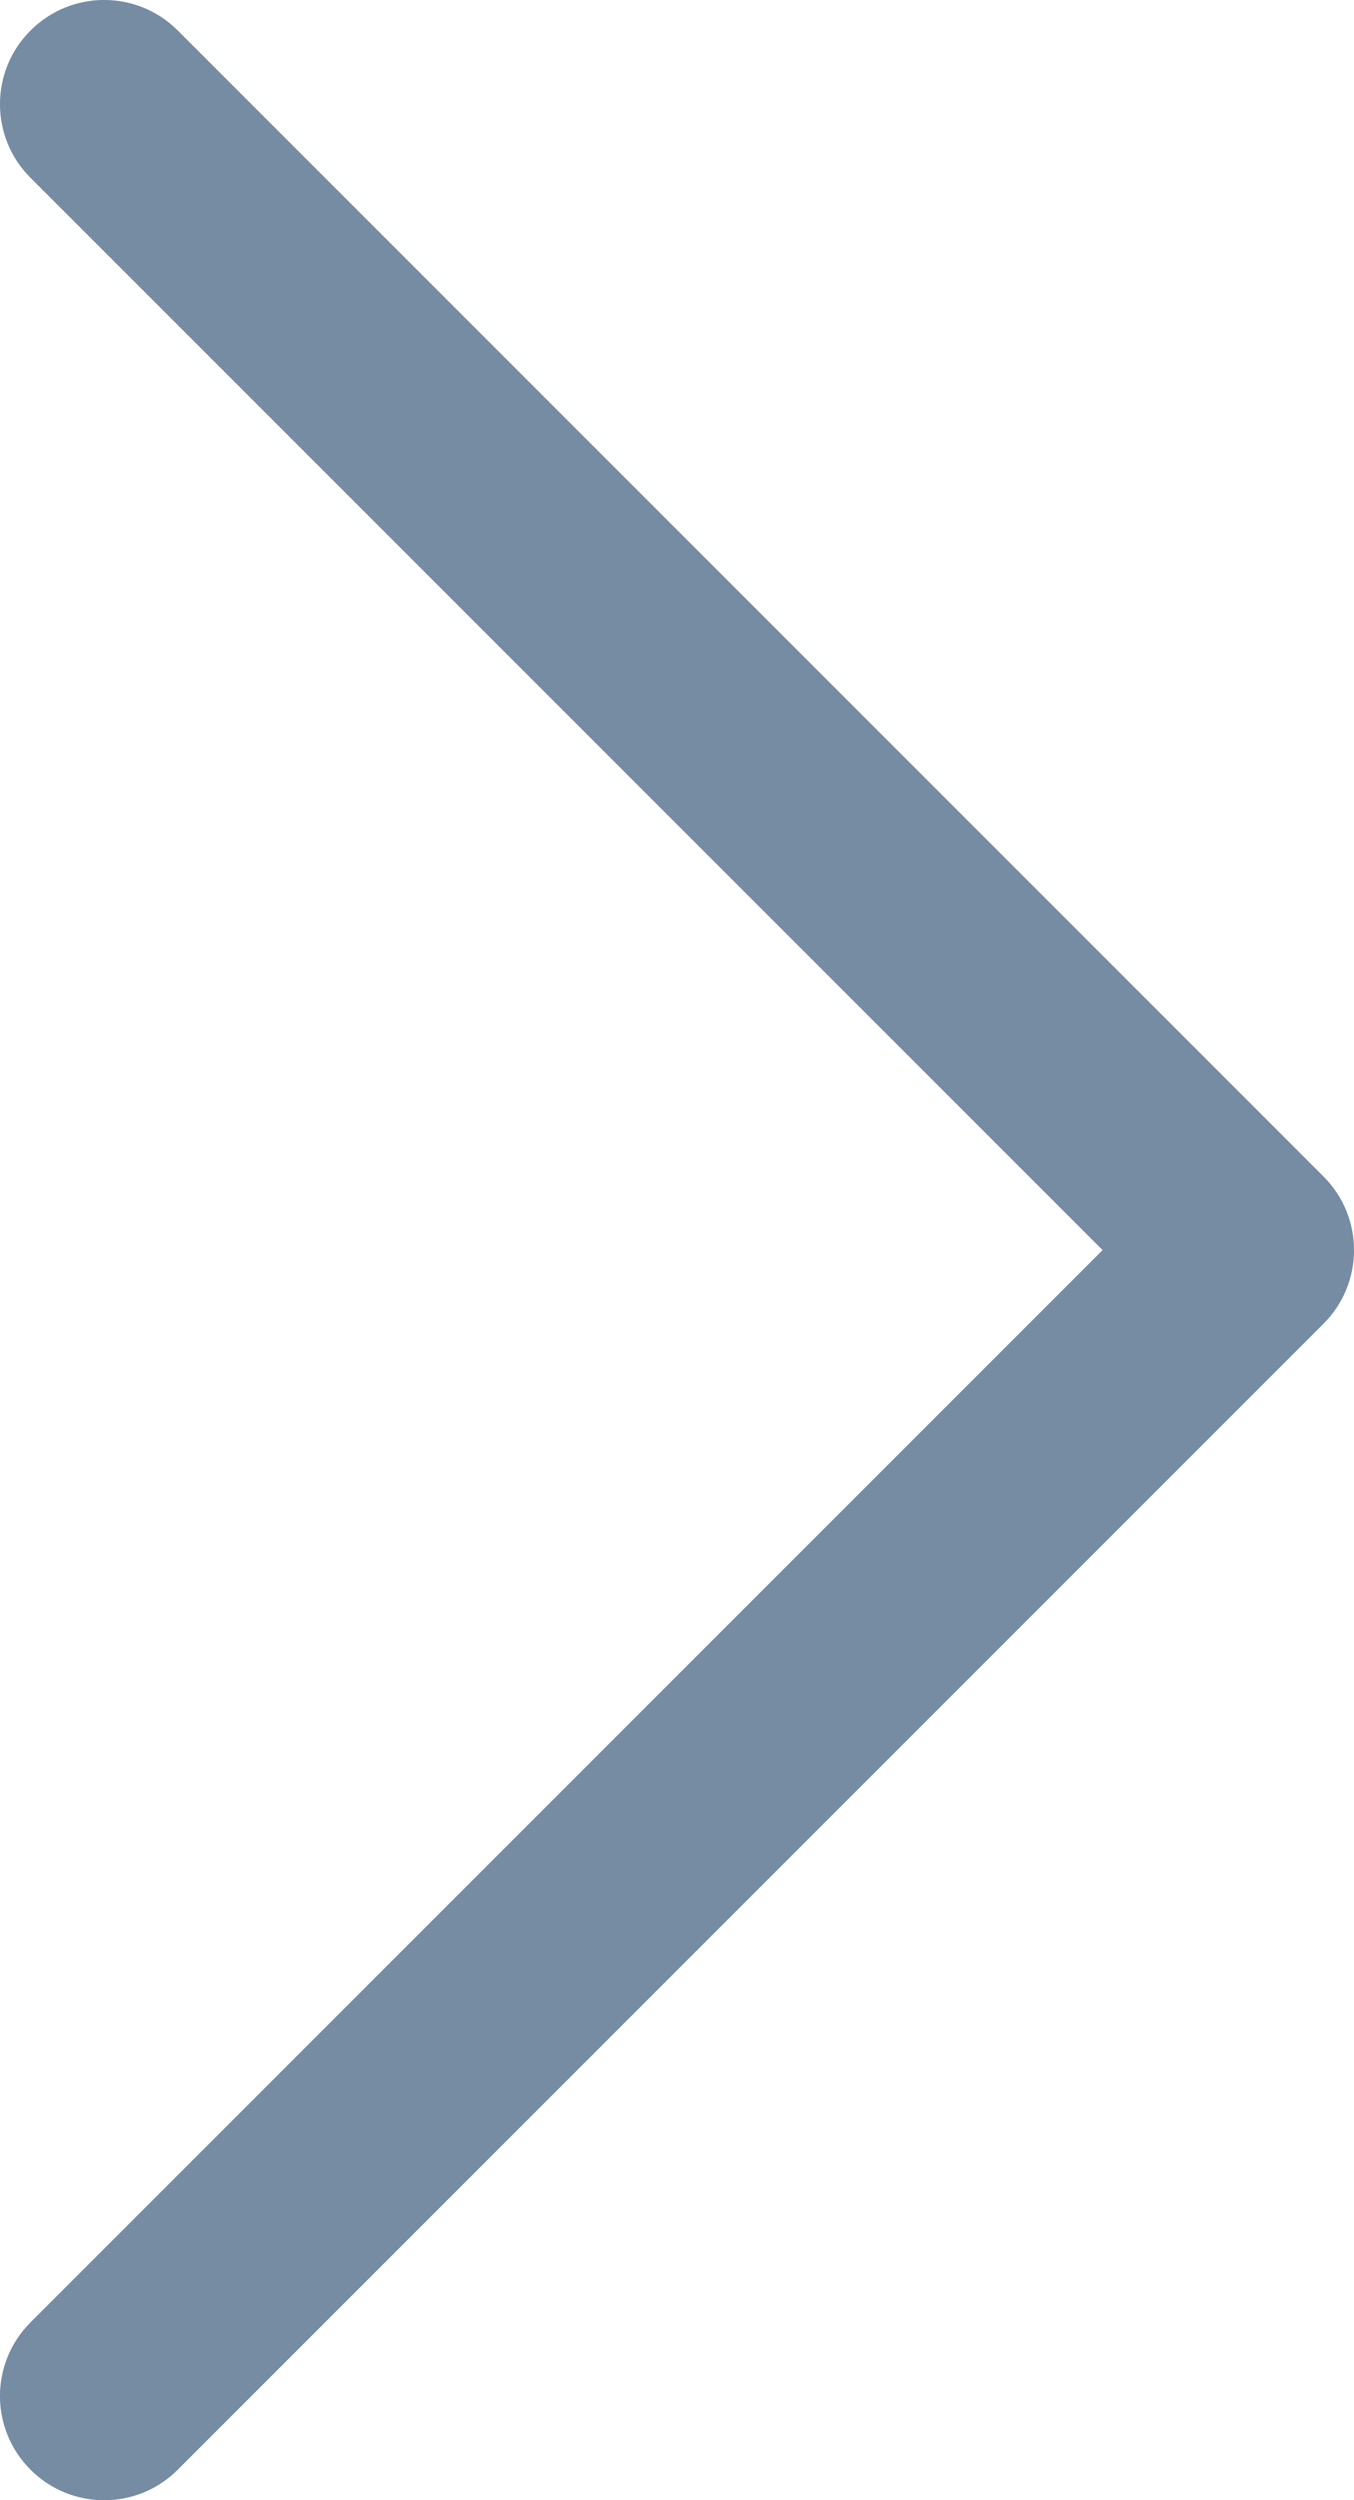 <?xml version="1.0" encoding="UTF-8"?>
<svg xmlns="http://www.w3.org/2000/svg" id="meteor-icon-kit__regular-chevron-right" viewBox="0 0 13 24" fill="none">
  <path fill-rule="evenodd" clip-rule="evenodd" d="M10.586 12L0.293 22.293C-0.098 22.683 -0.098 23.317 0.293 23.707C0.683 24.098 1.317 24.098 1.707 23.707L12.707 12.707C13.098 12.317 13.098 11.683 12.707 11.293L1.707 0.293C1.317 -0.098 0.683 -0.098 0.293 0.293C-0.098 0.683 -0.098 1.317 0.293 1.707L10.586 12z" fill="#758CA3"></path>
</svg>
